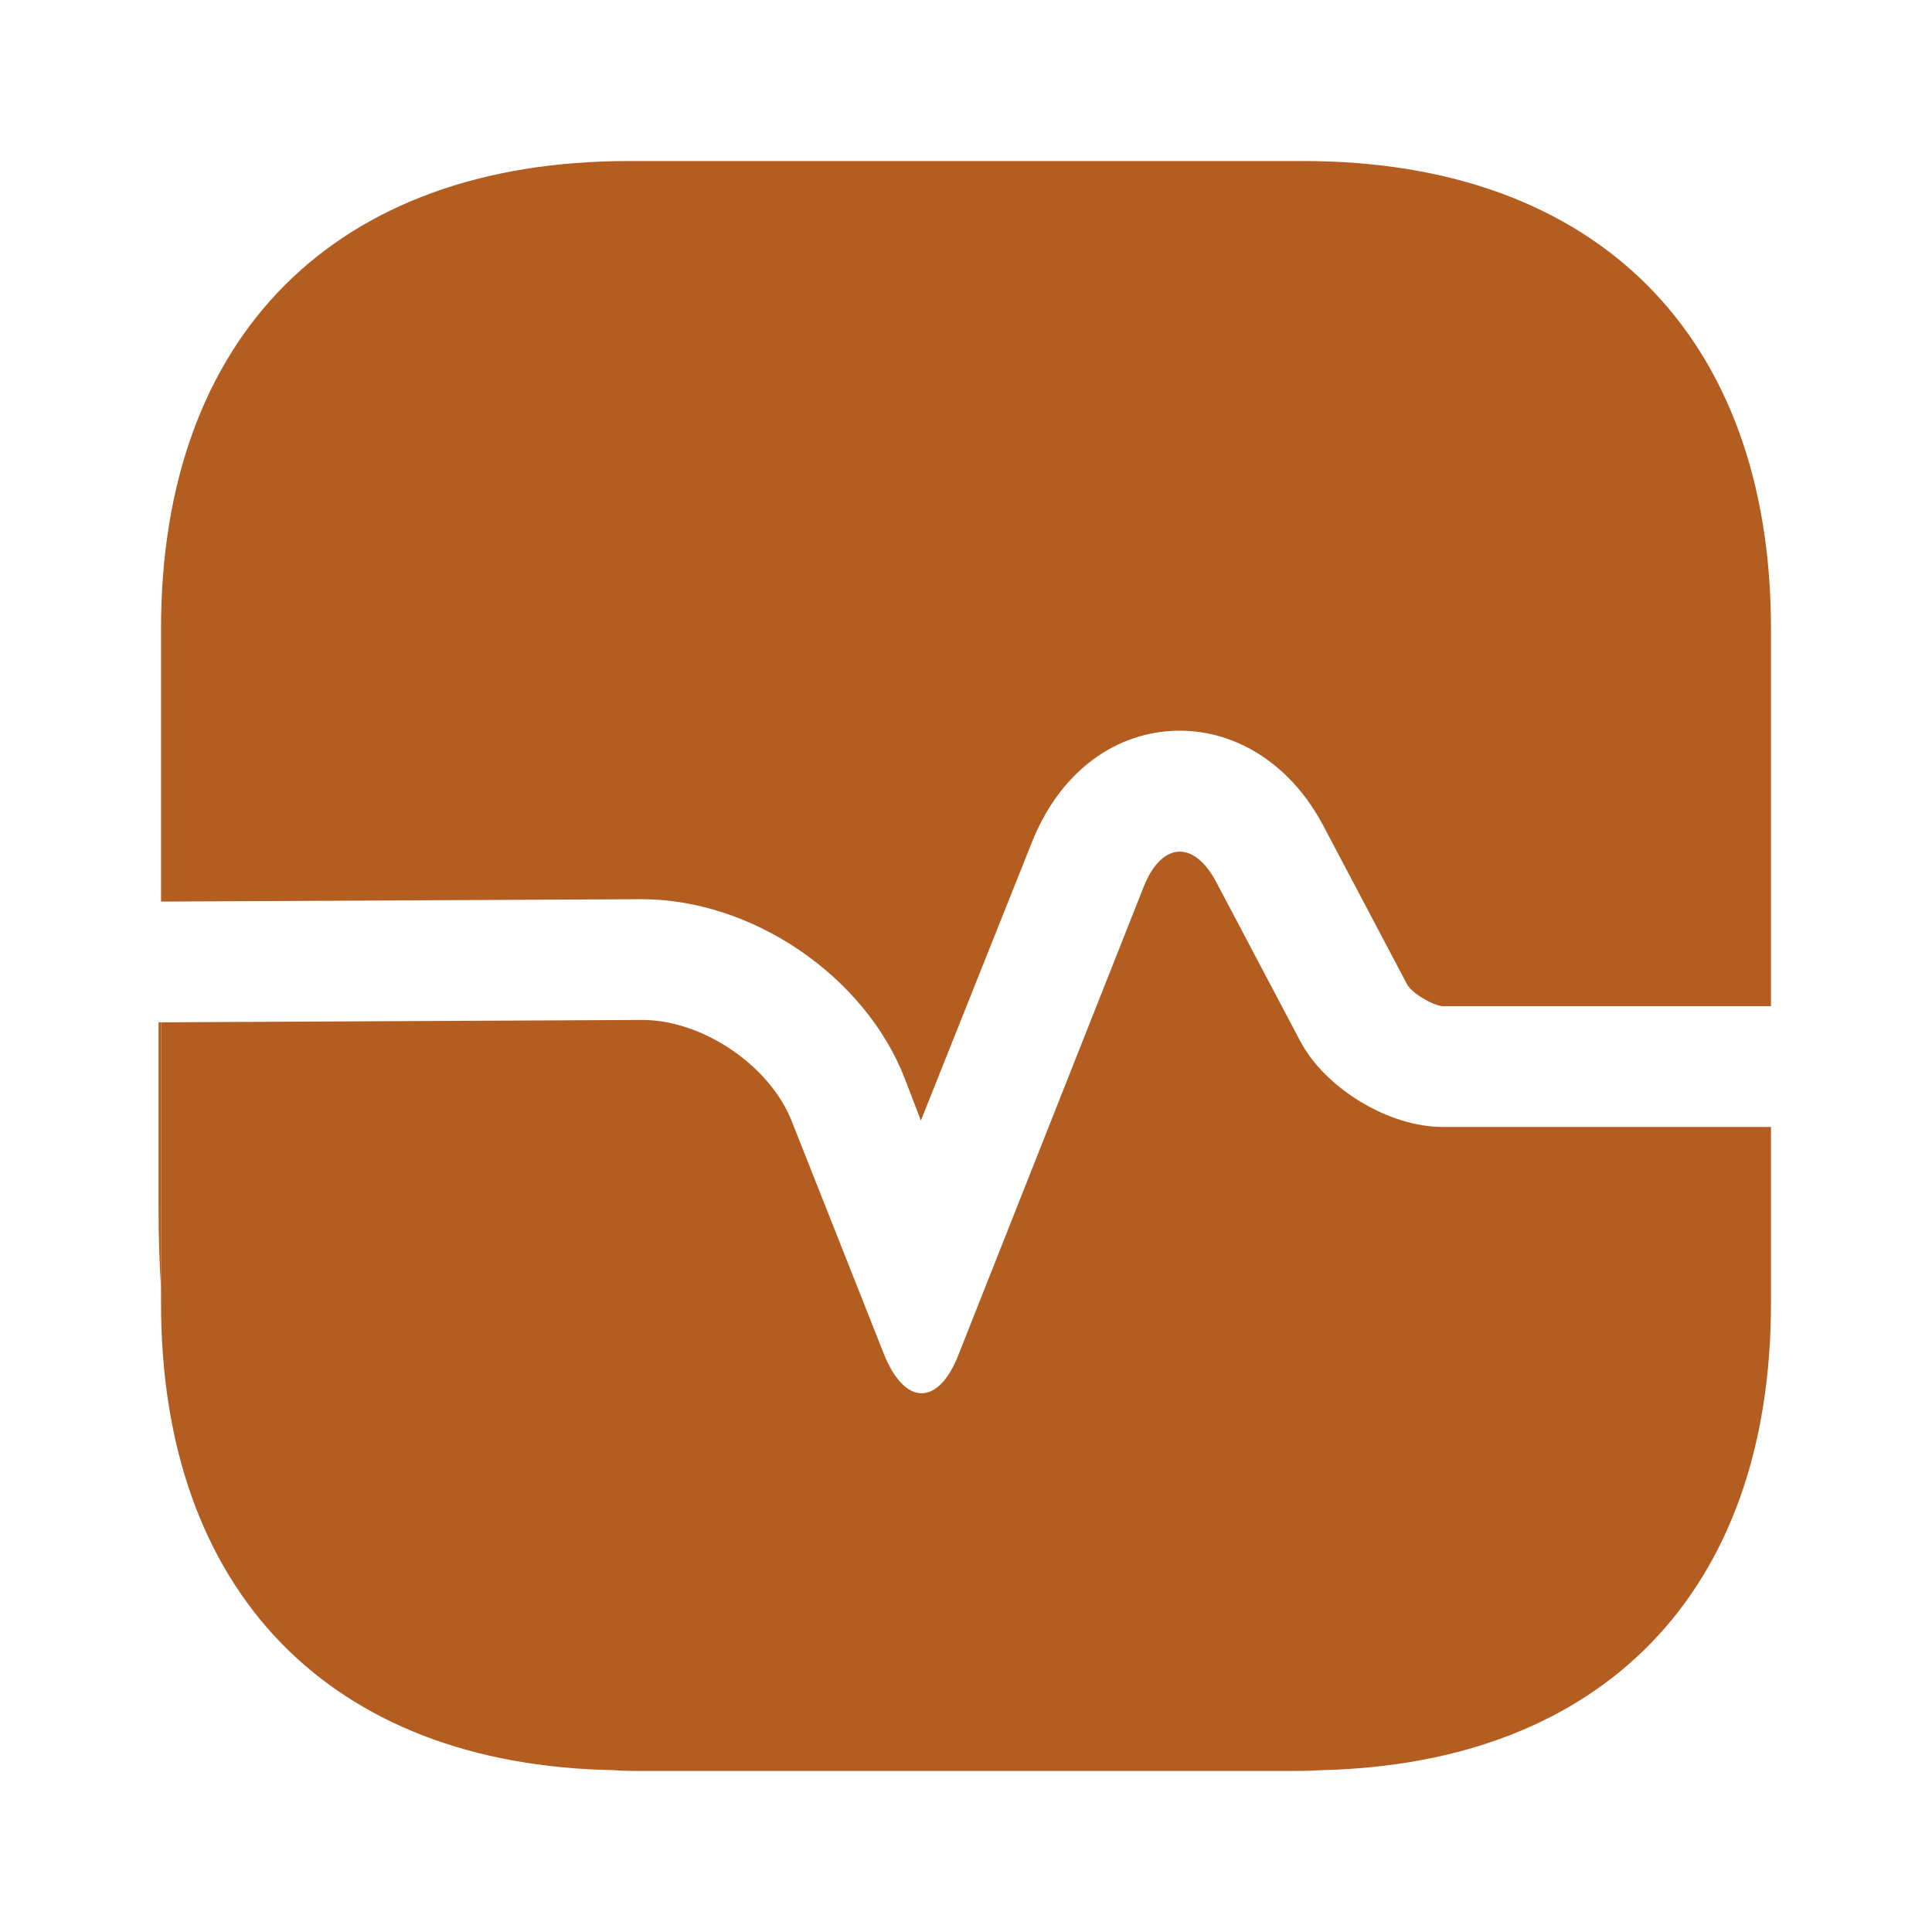 <?xml version="1.0" encoding="UTF-8"?>
<svg xmlns="http://www.w3.org/2000/svg" width="26" height="26" viewBox="0 0 26 26" fill="none">
  <path d="M23.833 8.461V13.541H19.413C19.283 13.531 19.002 13.368 18.937 13.249L17.81 11.115C17.366 10.27 16.597 9.793 15.773 9.836C14.95 9.88 14.246 10.432 13.888 11.332L12.393 15.08L12.177 14.517C11.646 13.141 10.129 12.101 8.634 12.101L2.167 12.133V8.461C2.167 4.517 4.518 2.167 8.461 2.167H17.539C21.483 2.167 23.833 4.517 23.833 8.461Z" fill="#b45d21"></path>
  <path d="M23.833 17.539V15.166H19.413C18.688 15.166 17.832 14.646 17.496 14.007L16.369 11.873C16.066 11.299 15.633 11.332 15.394 11.927L12.903 18.221C12.632 18.926 12.177 18.926 11.895 18.221L10.66 15.101C10.368 14.343 9.458 13.726 8.645 13.726L2.167 13.758V17.539C2.167 21.417 4.442 23.757 8.266 23.822C8.385 23.833 8.515 23.833 8.634 23.833H17.301C17.463 23.833 17.626 23.833 17.778 23.822C21.58 23.736 23.833 21.407 23.833 17.539Z" fill="#b45d21"></path>
  <path d="M2.167 13.758V17.344C2.145 16.997 2.134 16.629 2.134 16.25V13.758H2.167Z" fill="#b45d21"></path>
</svg>
